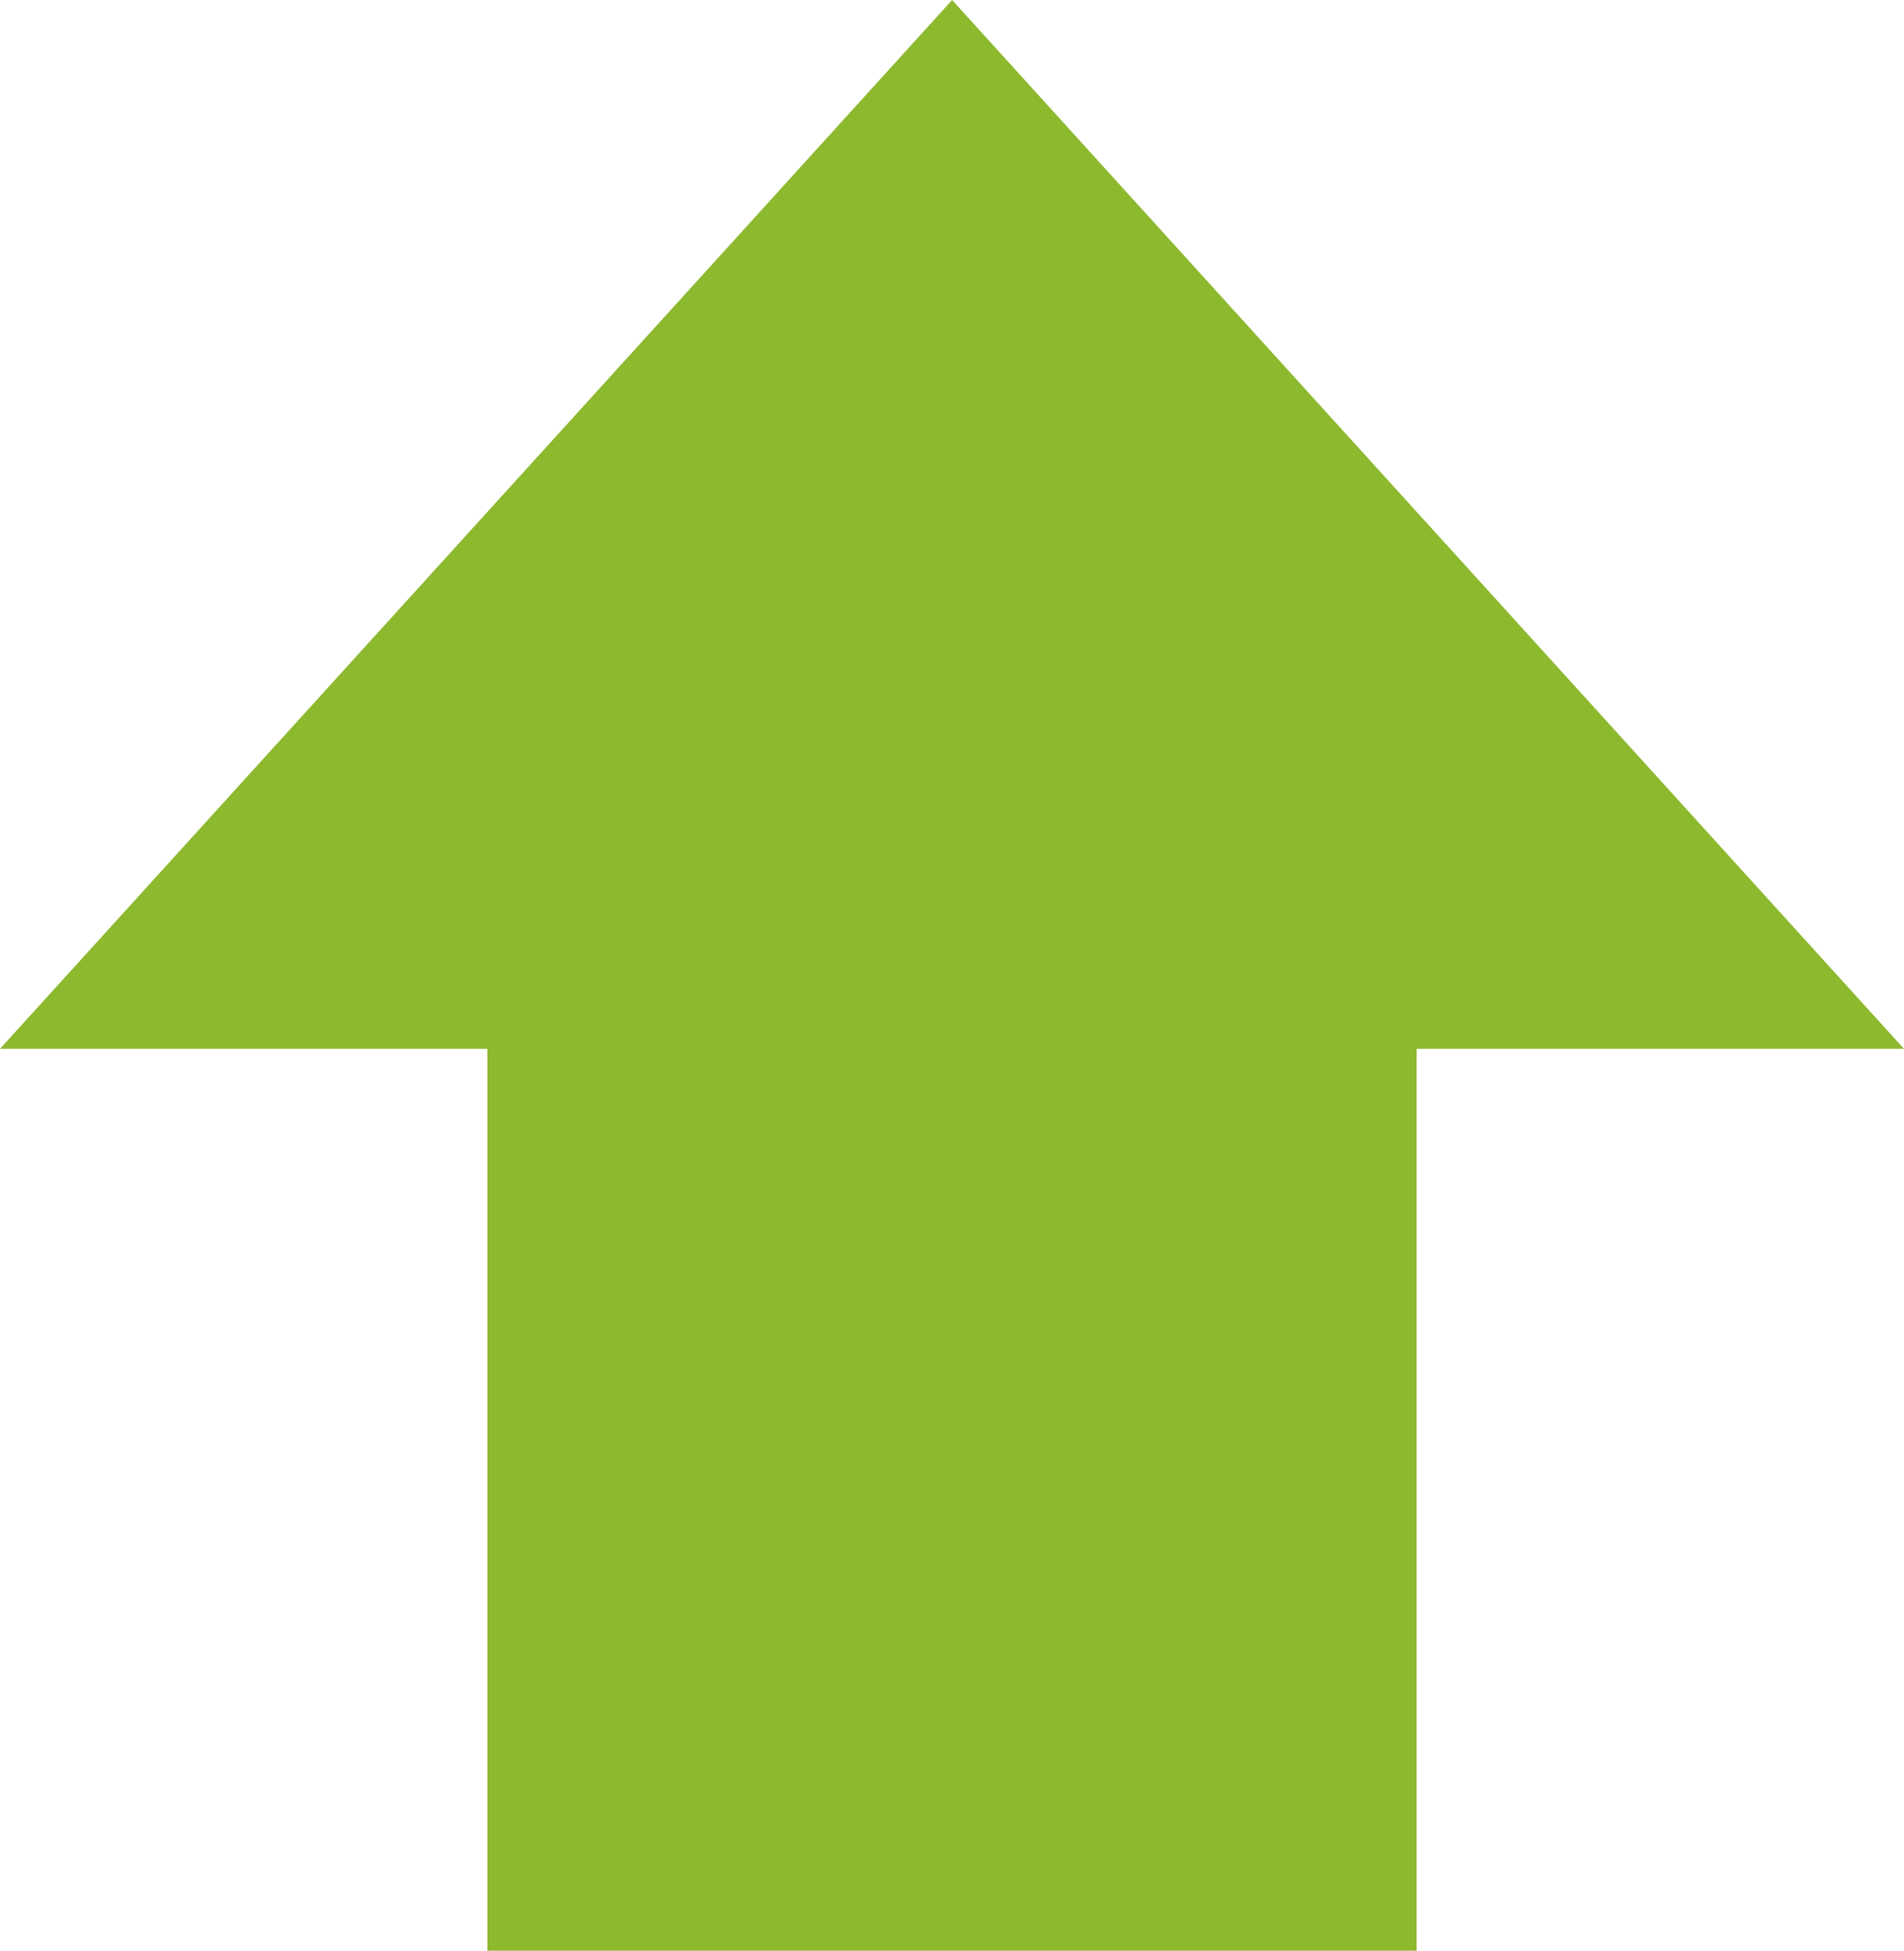 <!-- Generator: Adobe Illustrator 25.2.0, SVG Export Plug-In  -->
<svg version="1.1" xmlns="http://www.w3.org/2000/svg" xmlns:xlink="http://www.w3.org/1999/xlink" x="0px" y="0px" width="79.19px"
	 height="81.11px" viewBox="0 0 79.19 81.11" style="overflow:visible;enable-background:new 0 0 79.19 81.11;"
	 xml:space="preserve">
<style type="text/css">
	.st0{fill:#8DB92E;}
</style>
<defs>
</defs>
<polygon class="st0" points="79.19,43.61 39.6,0 0,43.61 20.27,43.61 20.27,81.11 58.92,81.11 58.92,43.61 "/>
</svg>
